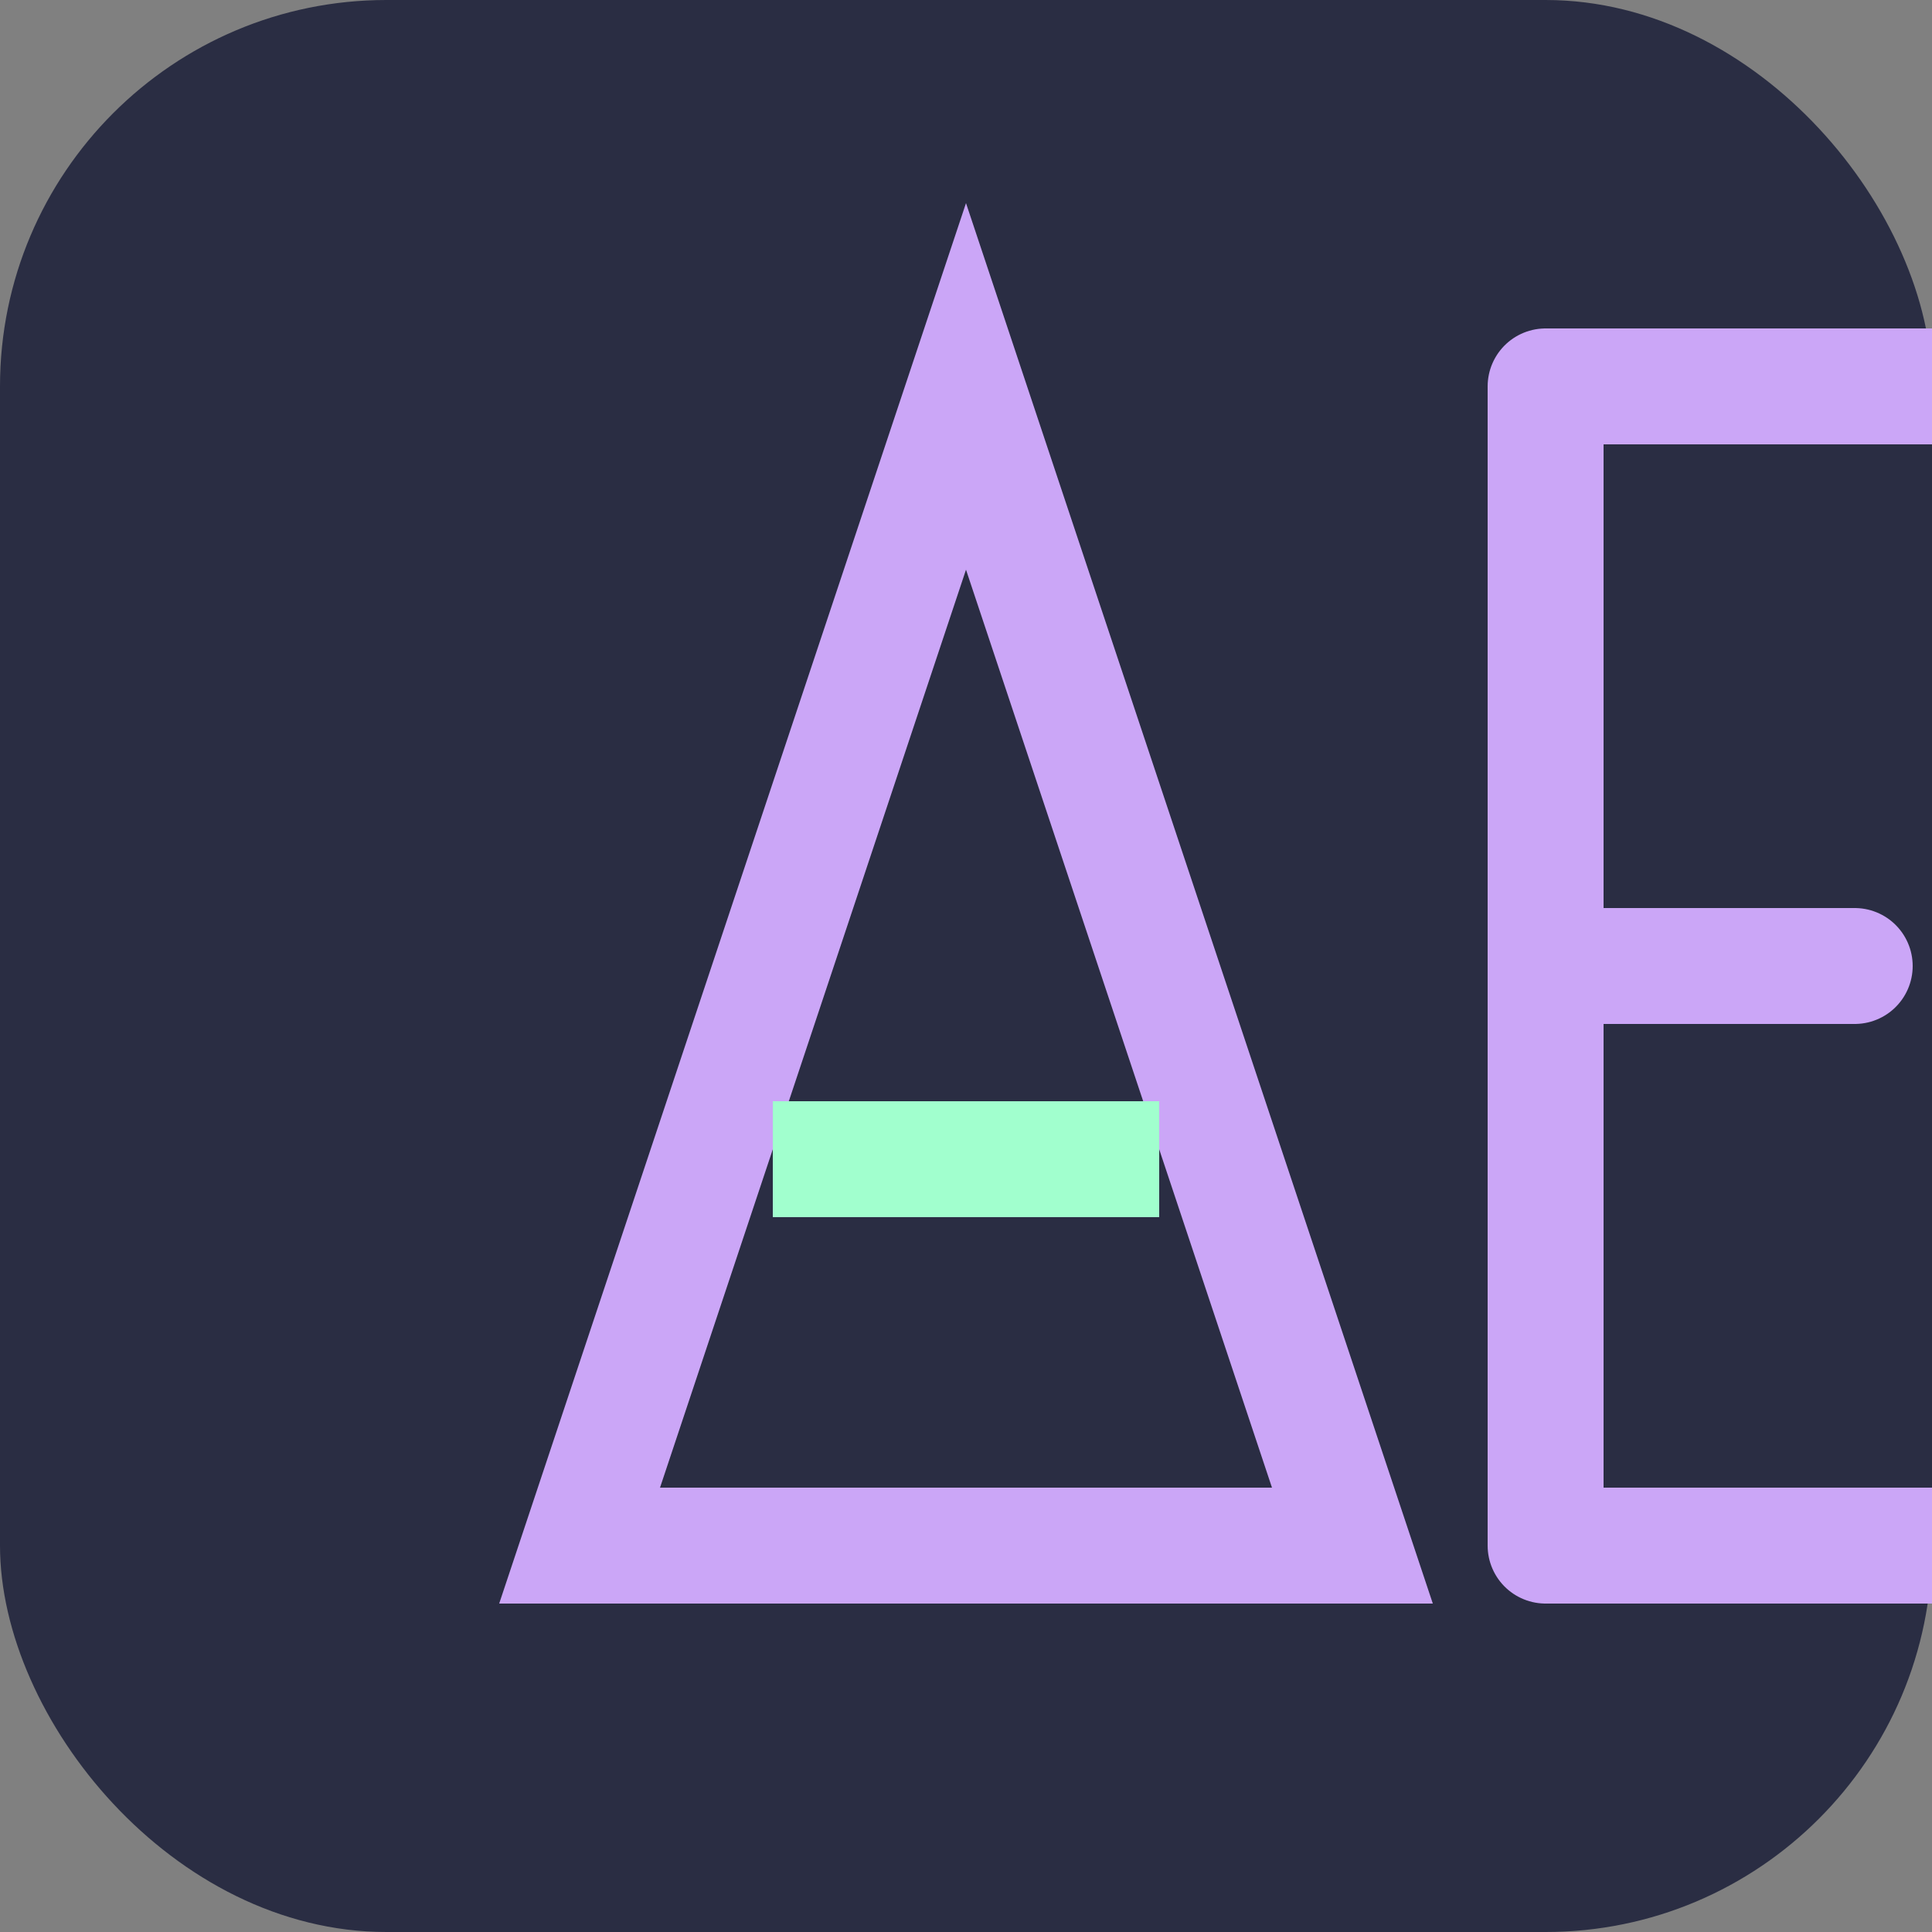 <svg xmlns="http://www.w3.org/2000/svg" viewBox="0 0 50 50" width="50" height="50">
  <rect x="0" y="0" width="50" height="50" fill="#808080" stroke="none"/>
  <!-- Background shape -->
  <rect x="0" y="0" width="50" height="50" rx="10" fill="#2A2D43"/>
  
  <!-- Letter "A" stylized -->
  <path d="M15 40 L25 10 L35 40 Z" fill="none" stroke="#CBA6F7" stroke-width="3"/>
  <line x1="20" y1="30" x2="30" y2="30" stroke="#A1FFCE" stroke-width="3"/>
  
  <!-- Letter "E" stylized for EU -->
  <path d="M40 10 L40 40 M40 10 L50 10 M40 25 L48 25 M40 40 L50 40" stroke="#CBA6F7" stroke-width="3" stroke-linecap="round"/>
</svg> 